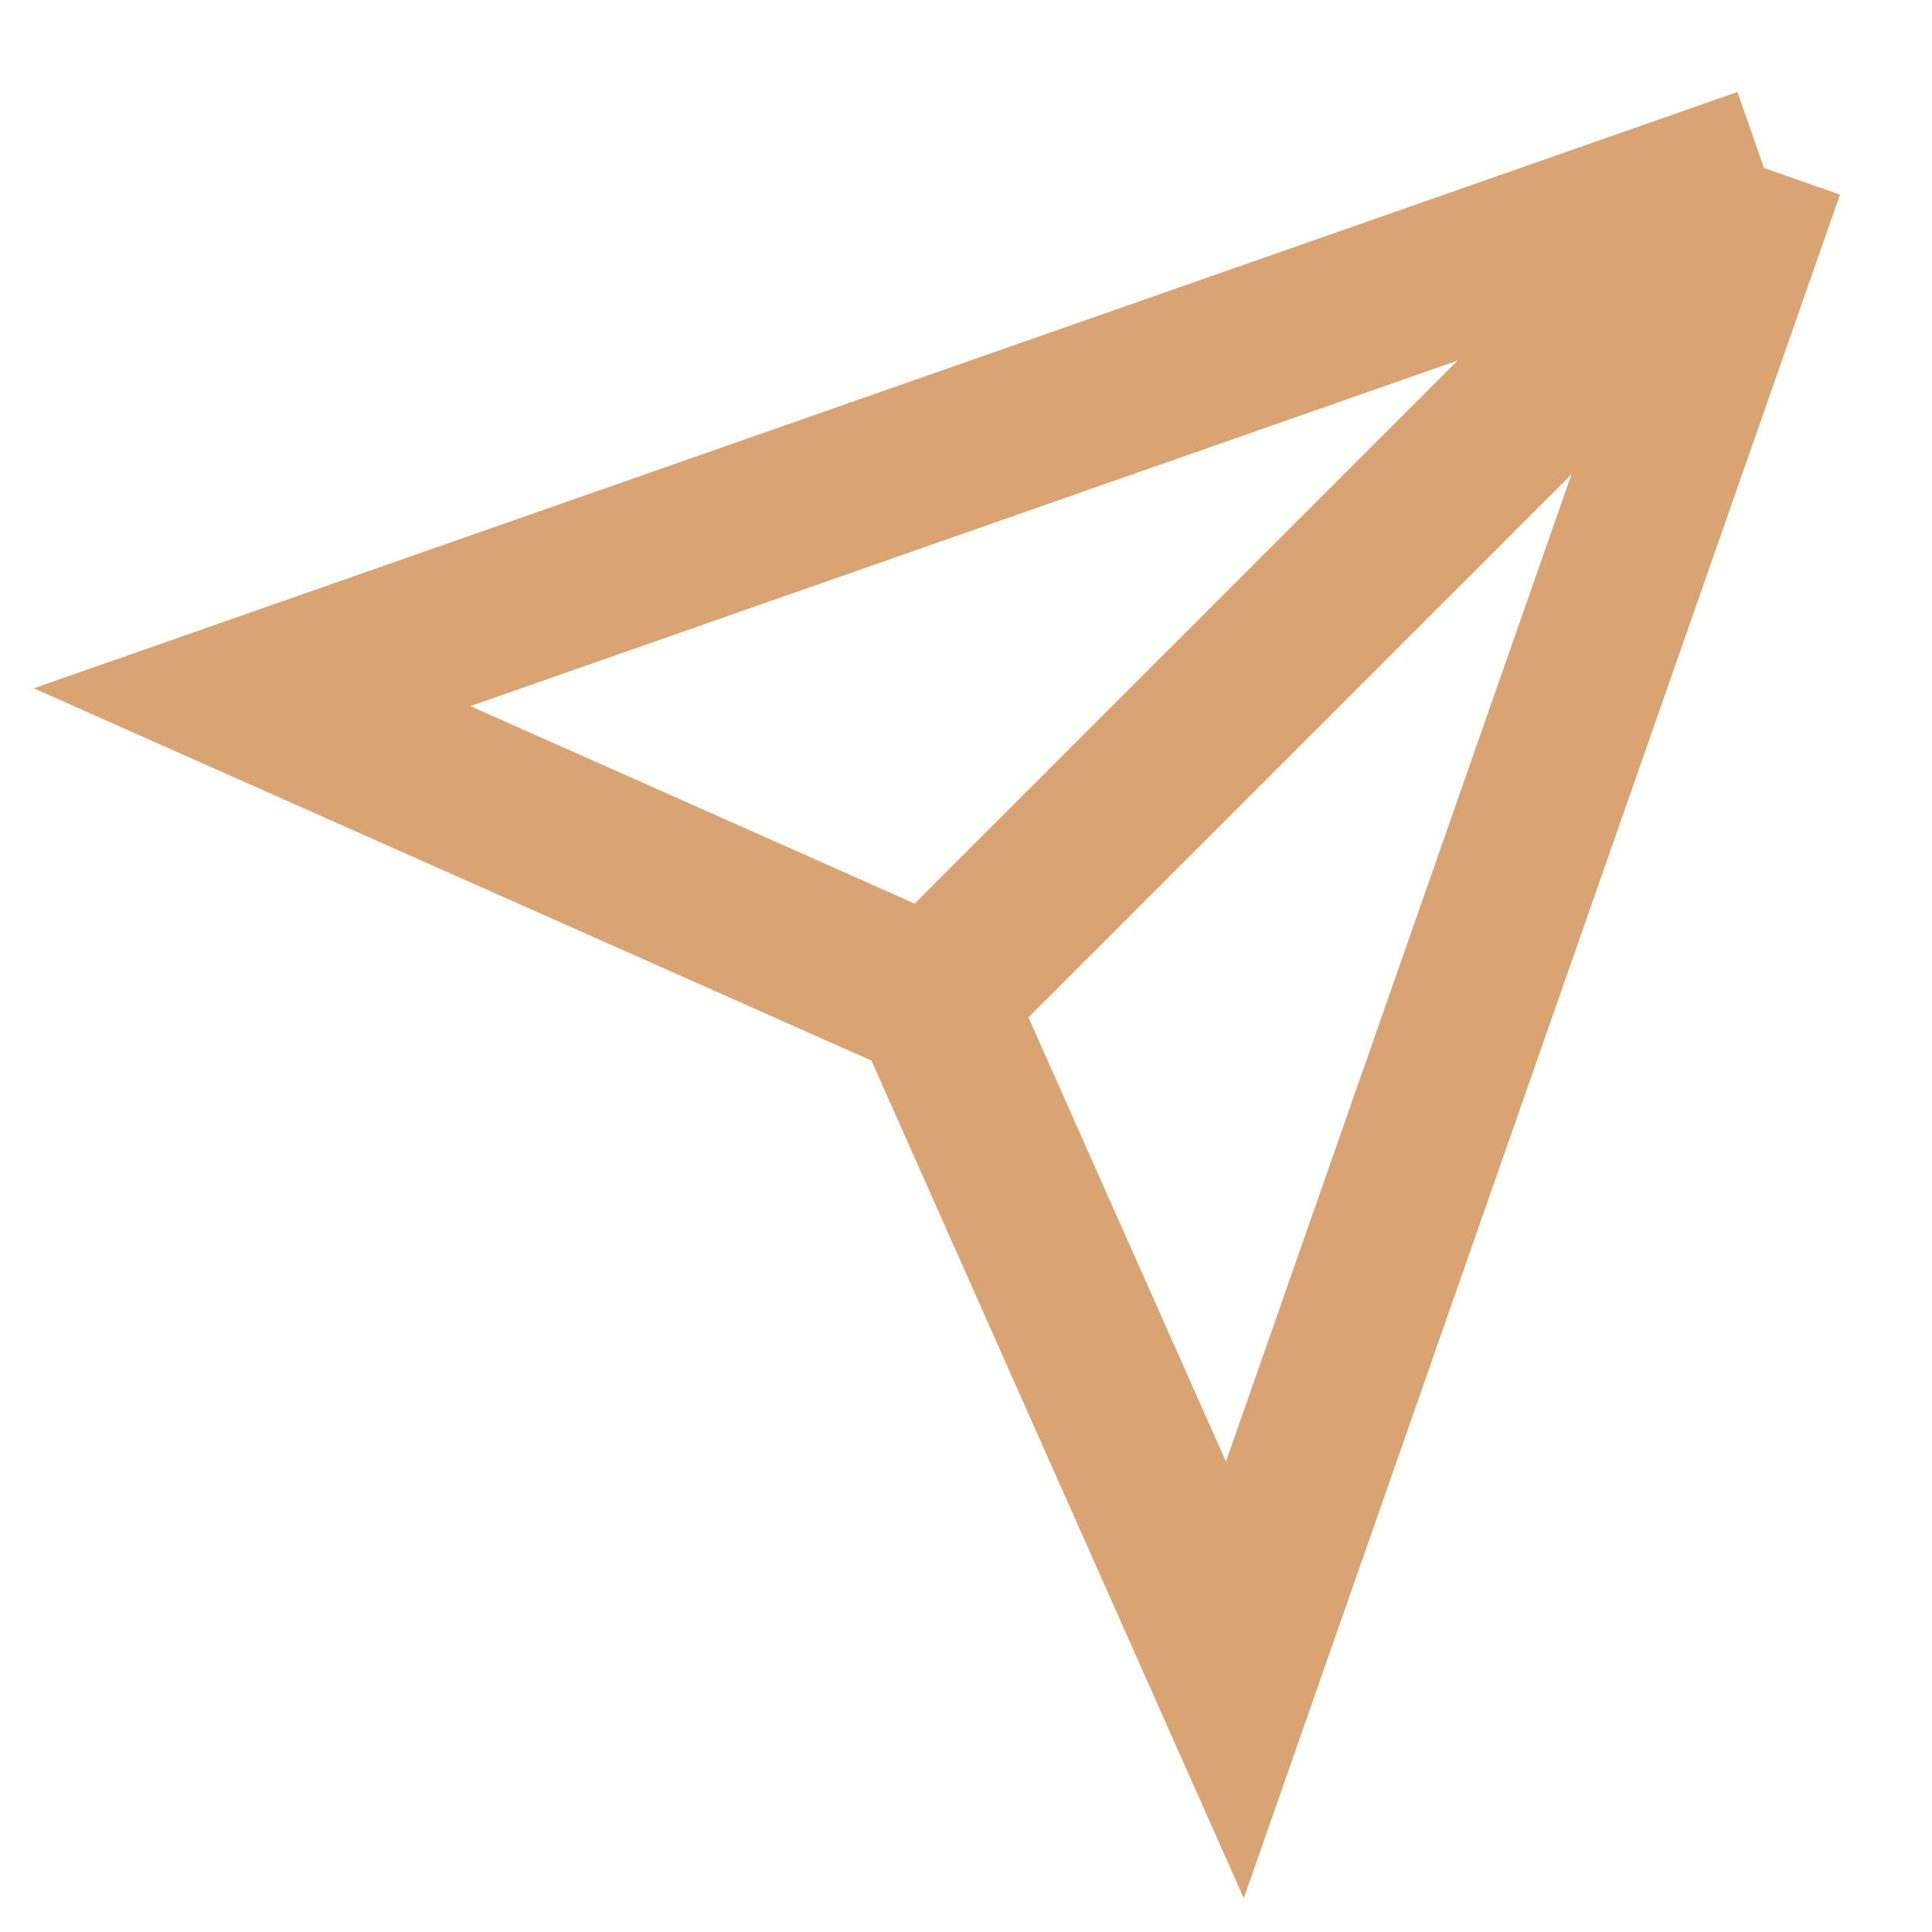 <svg width="24" height="24" viewBox="0 0 24 24" fill="none" xmlns="http://www.w3.org/2000/svg">
<g clip-path="url(#clip0_128_172)">
<path d="M21.913 2.087L15.34 20.869L11.583 12.417M21.913 2.087L3.131 8.661L11.583 12.417M21.913 2.087L11.583 12.417" stroke="#D9A373" stroke-width="2"/>
</g>
<defs>
<clipPath id="clip0_128_172">
<rect width="24" height="24" fill="white"/>
</clipPath>
</defs>
</svg>
